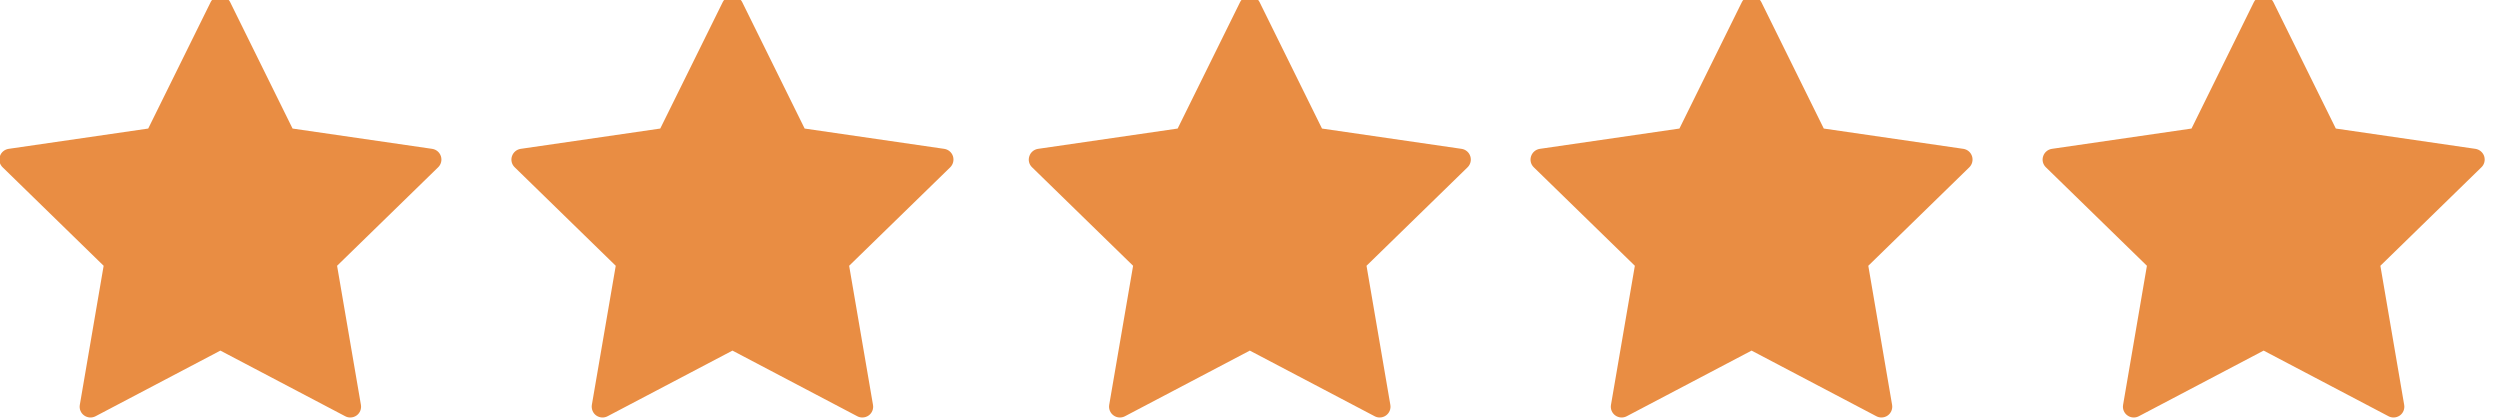<?xml version="1.0" encoding="UTF-8"?> <svg xmlns="http://www.w3.org/2000/svg" height="20" width="119"><rect id="backgroundrect" width="100%" height="100%" x="0" y="0" fill="none" stroke="none" style="" class=""></rect><g class="currentLayer" style=""><title>Layer 1</title><g id="svg_1" class="" fill-opacity="1" fill="#e98d43"><path d="m20.571,7.085 l-6.645,-0.966 l-2.973,-6.022 c-0.174,-0.351 -0.753,-0.351 -0.924,0 l-2.974,6.022 l-6.644,0.966 c-0.194,0.029 -0.357,0.165 -0.416,0.352 c-0.061,0.187 -0.012,0.391 0.131,0.527 l4.807,4.687 l-1.134,6.62 c-0.035,0.194 0.045,0.389 0.204,0.503 c0.159,0.116 0.37,0.131 0.544,0.04 l5.943,-3.125 l5.944,3.125 c0.074,0.04 0.156,0.059 0.24,0.059 c0.106,0 0.212,-0.033 0.303,-0.099 c0.157,-0.114 0.236,-0.309 0.202,-0.503 l-1.134,-6.62 l4.809,-4.687 c0.143,-0.136 0.191,-0.341 0.133,-0.527 c-0.061,-0.187 -0.221,-0.323 -0.416,-0.352 z" id="svg_2" fill="#e98d43"></path><path d="m44.944,7.085 l-6.643,-0.966 l-2.974,-6.022 c-0.172,-0.351 -0.752,-0.351 -0.923,0 l-2.976,6.022 l-6.643,0.966 c-0.193,0.029 -0.355,0.165 -0.416,0.352 c-0.062,0.187 -0.011,0.391 0.132,0.527 l4.808,4.687 l-1.137,6.62 c-0.03,0.194 0.047,0.389 0.203,0.503 c0.162,0.116 0.373,0.131 0.544,0.04 l5.946,-3.125 l5.942,3.125 c0.074,0.04 0.157,0.059 0.24,0.059 c0.108,0 0.214,-0.033 0.306,-0.099 c0.155,-0.114 0.236,-0.309 0.201,-0.503 l-1.135,-6.62 l4.811,-4.687 c0.139,-0.136 0.189,-0.341 0.131,-0.527 c-0.06,-0.187 -0.221,-0.323 -0.417,-0.352 z" id="svg_3" fill="#e98d43"></path><path d="m69.57,7.085 l-6.643,-0.966 l-2.973,-6.022 c-0.173,-0.351 -0.753,-0.351 -0.924,0 l-2.974,6.022 l-6.644,0.966 c-0.194,0.029 -0.357,0.165 -0.416,0.352 c-0.062,0.187 -0.014,0.391 0.131,0.527 l4.808,4.687 l-1.137,6.62 c-0.033,0.194 0.047,0.389 0.206,0.503 c0.157,0.116 0.37,0.131 0.543,0.04 l5.944,-3.125 l5.944,3.125 c0.073,0.04 0.156,0.059 0.238,0.059 c0.107,0 0.214,-0.033 0.303,-0.099 c0.157,-0.114 0.239,-0.309 0.204,-0.503 l-1.134,-6.62 l4.809,-4.687 c0.141,-0.136 0.191,-0.341 0.131,-0.527 c-0.059,-0.187 -0.221,-0.323 -0.416,-0.352 z" id="svg_4" fill="#e98d43"></path><path d="m93.457,7.085 l-6.645,-0.966 l-2.974,-6.022 c-0.175,-0.351 -0.753,-0.351 -0.923,0 l-2.974,6.022 l-6.645,0.966 c-0.196,0.029 -0.354,0.165 -0.417,0.352 c-0.061,0.187 -0.012,0.391 0.13,0.527 l4.81,4.687 l-1.136,6.62 c-0.034,0.194 0.045,0.389 0.204,0.503 c0.159,0.116 0.37,0.131 0.544,0.04 l5.944,-3.125 l5.942,3.125 c0.076,0.04 0.158,0.059 0.242,0.059 c0.105,0 0.211,-0.033 0.302,-0.099 c0.156,-0.114 0.236,-0.309 0.203,-0.503 l-1.133,-6.62 l4.808,-4.687 c0.139,-0.136 0.189,-0.341 0.13,-0.527 c-0.059,-0.187 -0.221,-0.323 -0.412,-0.352 z" id="svg_5" fill="#e98d43"></path><path d="m118.247,7.437 c-0.061,-0.187 -0.225,-0.323 -0.417,-0.352 l-6.645,-0.966 l-2.974,-6.022 c-0.172,-0.351 -0.75,-0.351 -0.924,0 l-2.971,6.022 l-6.646,0.966 c-0.194,0.029 -0.355,0.165 -0.416,0.352 c-0.062,0.187 -0.012,0.391 0.131,0.527 l4.808,4.687 l-1.134,6.62 c-0.033,0.194 0.044,0.389 0.205,0.503 c0.158,0.116 0.369,0.131 0.542,0.04 l5.943,-3.125 l5.945,3.125 c0.074,0.04 0.155,0.059 0.239,0.059 c0.107,0 0.213,-0.033 0.305,-0.099 c0.155,-0.114 0.235,-0.309 0.201,-0.503 l-1.133,-6.62 l4.808,-4.687 c0.143,-0.136 0.192,-0.34 0.133,-0.527 z" id="svg_6" fill="#e98d43"></path></g></g></svg> 